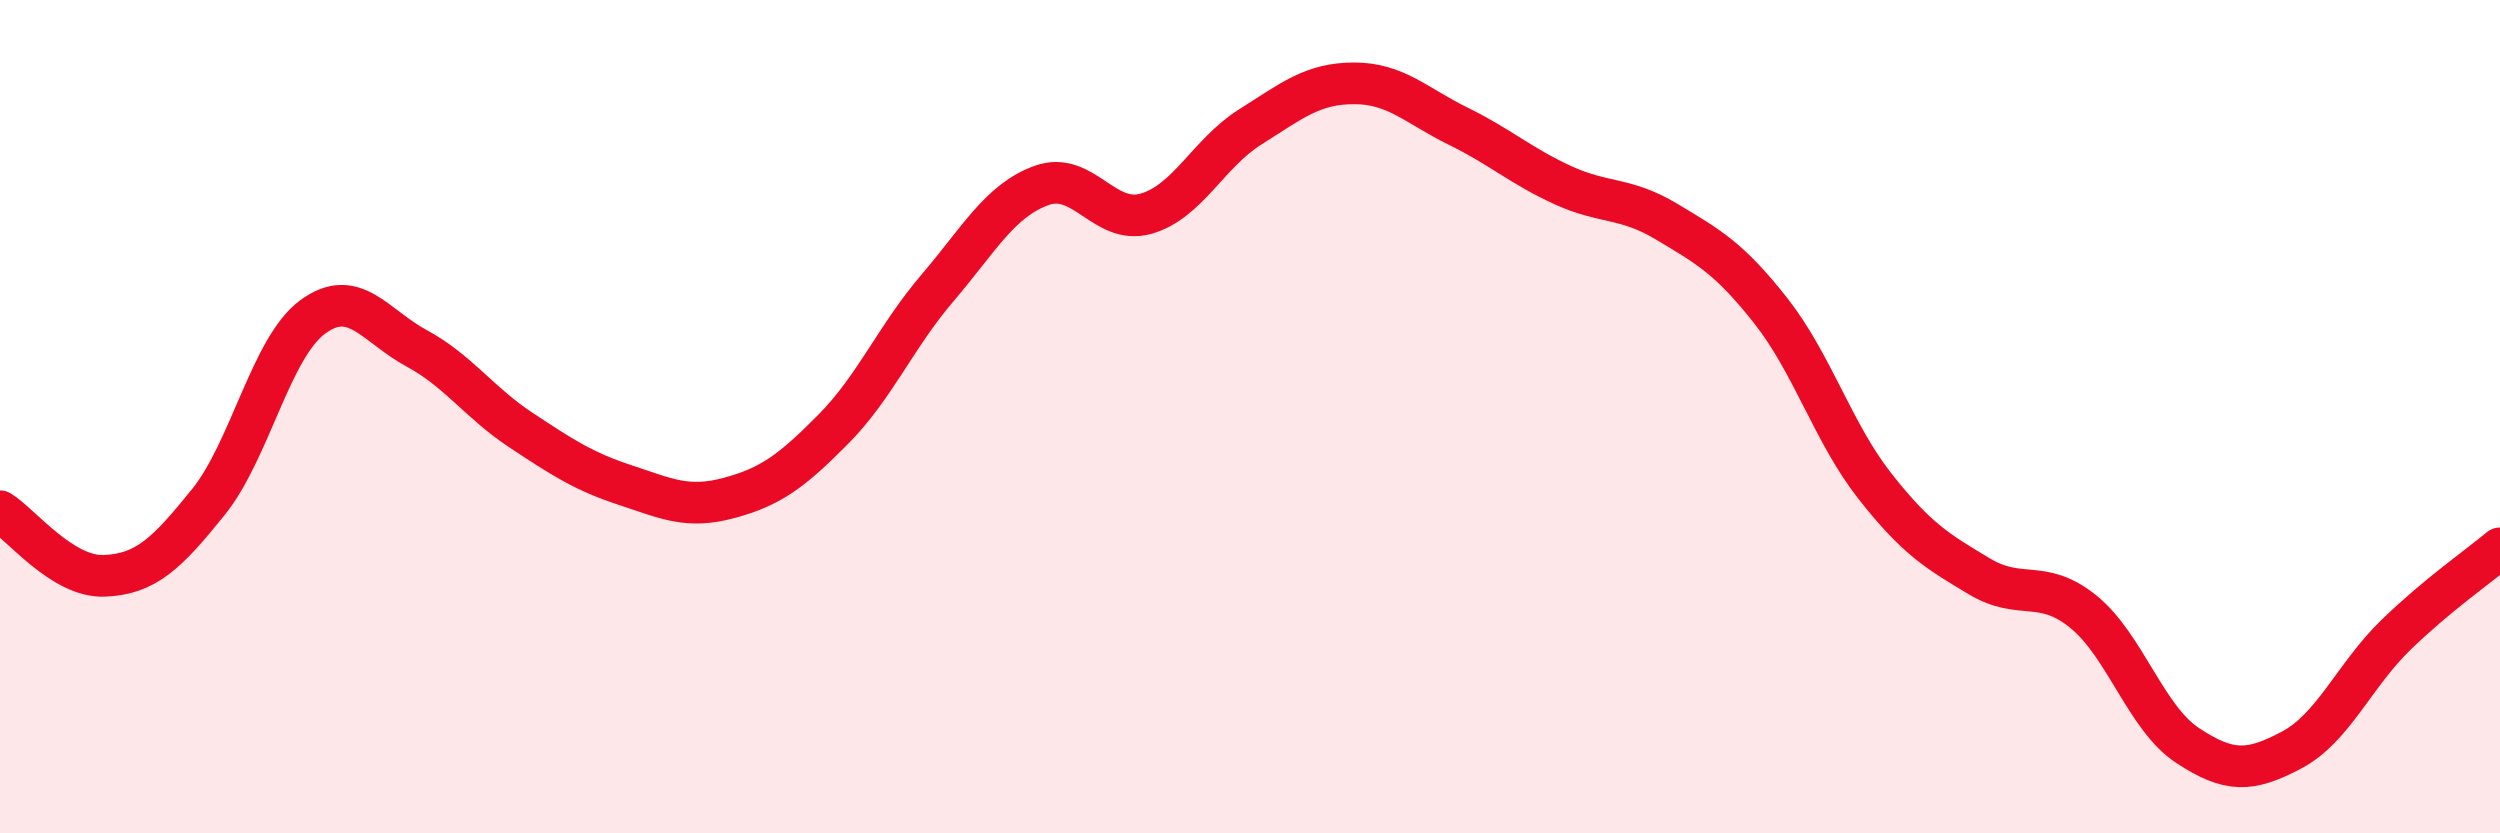 
    <svg width="60" height="20" viewBox="0 0 60 20" xmlns="http://www.w3.org/2000/svg">
      <path
        d="M 0,12.27 C 0.5,12.58 1.5,13.86 2.5,13.82 C 3.5,13.78 4,13.29 5,12.05 C 6,10.81 6.5,8.35 7.5,7.61 C 8.5,6.87 9,7.82 10,8.36 C 11,8.9 11.5,9.66 12.5,10.32 C 13.5,10.98 14,11.31 15,11.64 C 16,11.97 16.5,12.22 17.5,11.95 C 18.5,11.68 19,11.31 20,10.3 C 21,9.29 21.5,8.08 22.5,6.91 C 23.5,5.74 24,4.81 25,4.45 C 26,4.09 26.5,5.41 27.5,5.13 C 28.5,4.85 29,3.68 30,3.05 C 31,2.42 31.5,2 32.5,2 C 33.5,2 34,2.54 35,3.03 C 36,3.52 36.5,3.98 37.5,4.44 C 38.5,4.9 39,4.72 40,5.32 C 41,5.92 41.5,6.19 42.5,7.46 C 43.5,8.73 44,10.4 45,11.67 C 46,12.94 46.5,13.23 47.5,13.83 C 48.5,14.43 49,13.87 50,14.68 C 51,15.49 51.5,17.23 52.5,17.89 C 53.5,18.55 54,18.53 55,18 C 56,17.47 56.5,16.21 57.5,15.24 C 58.5,14.27 59.5,13.58 60,13.16L60 20L0 20Z"
        fill="#EB0A25"
        opacity="0.1"
        stroke-linecap="round"
        stroke-linejoin="round"
      />
      <path
        d="M 0,12.27 C 0.5,12.58 1.5,13.86 2.5,13.82 C 3.5,13.78 4,13.29 5,12.05 C 6,10.81 6.5,8.35 7.5,7.61 C 8.5,6.87 9,7.82 10,8.36 C 11,8.9 11.5,9.66 12.5,10.32 C 13.5,10.98 14,11.31 15,11.64 C 16,11.97 16.5,12.22 17.5,11.95 C 18.5,11.68 19,11.31 20,10.3 C 21,9.29 21.5,8.08 22.5,6.91 C 23.5,5.74 24,4.81 25,4.45 C 26,4.09 26.5,5.41 27.5,5.13 C 28.5,4.85 29,3.68 30,3.05 C 31,2.42 31.5,2 32.5,2 C 33.5,2 34,2.54 35,3.03 C 36,3.52 36.5,3.98 37.5,4.44 C 38.5,4.9 39,4.72 40,5.32 C 41,5.92 41.5,6.19 42.5,7.46 C 43.5,8.73 44,10.4 45,11.67 C 46,12.94 46.5,13.23 47.5,13.83 C 48.5,14.43 49,13.87 50,14.68 C 51,15.49 51.5,17.23 52.5,17.89 C 53.5,18.55 54,18.53 55,18 C 56,17.47 56.5,16.21 57.5,15.24 C 58.5,14.27 59.5,13.58 60,13.16"
        stroke="#EB0A25"
        stroke-width="1"
        fill="none"
        stroke-linecap="round"
        stroke-linejoin="round"
      />
    </svg>
  